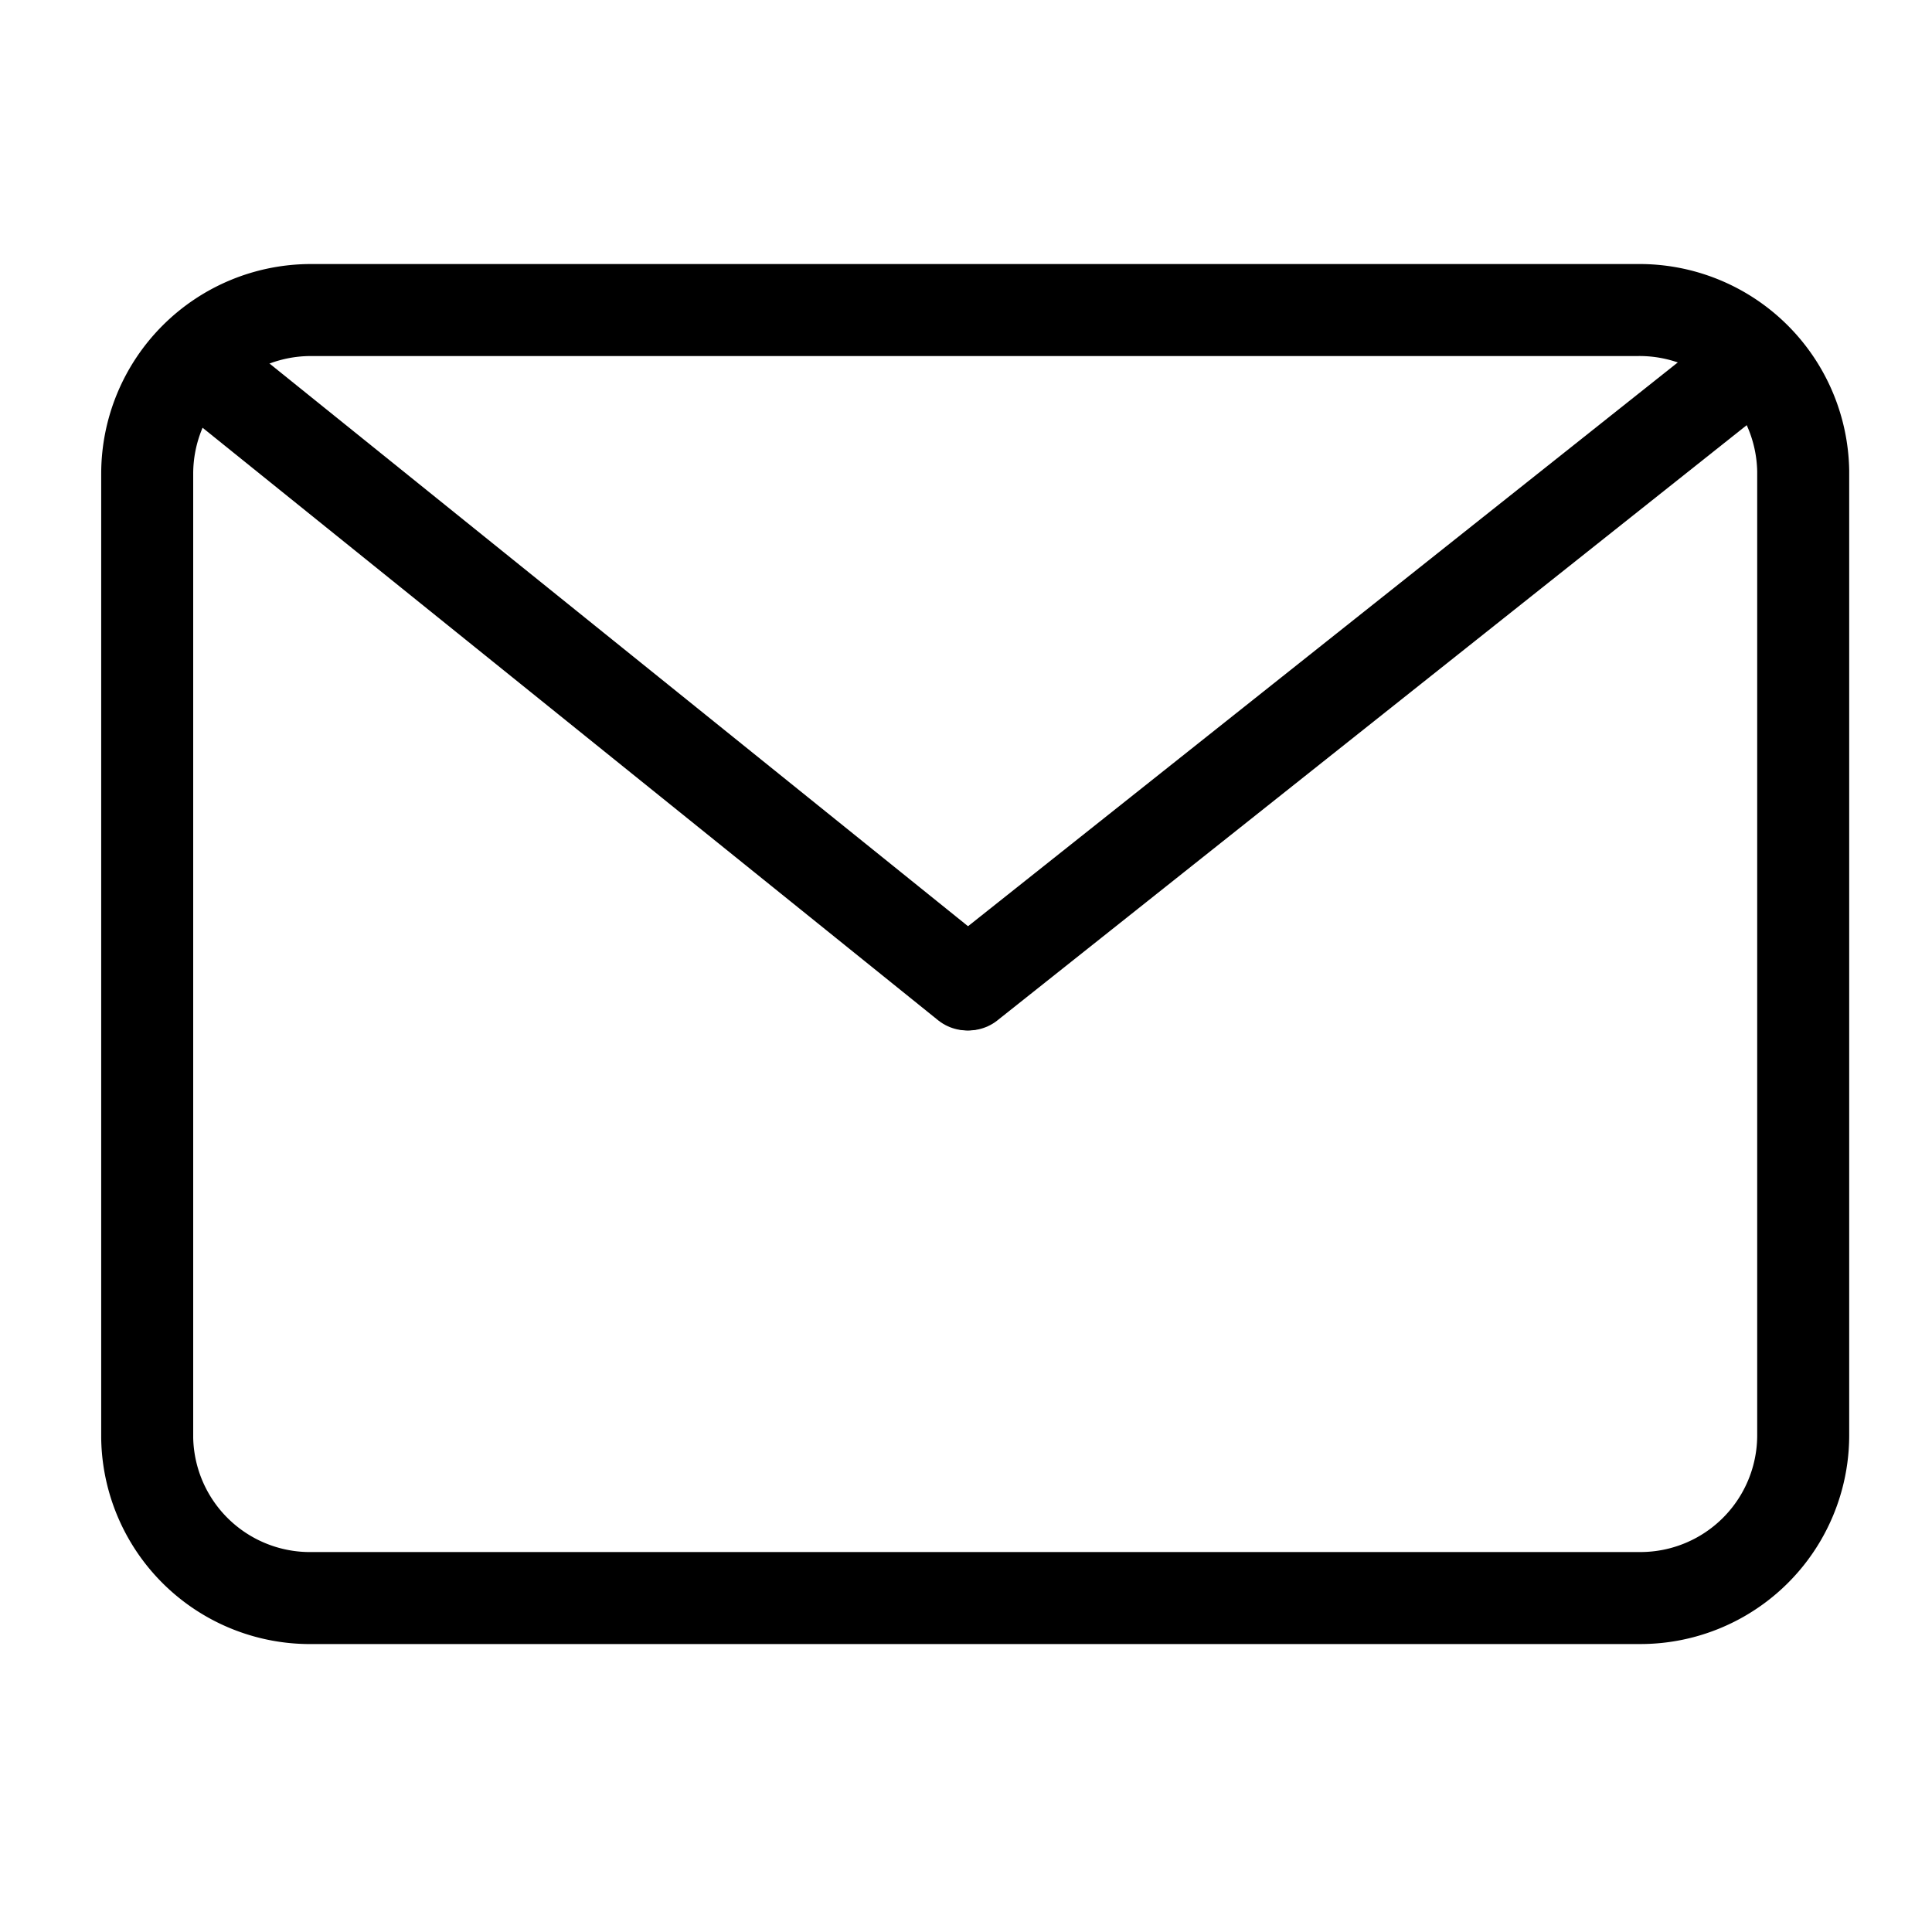 <svg id="Layer_1" data-name="Layer 1" xmlns="http://www.w3.org/2000/svg" viewBox="0 0 21 21"><defs><style>.cls-1{fill:none;stroke:#000;stroke-linecap:round;stroke-linejoin:round;}</style></defs><g id="Icon_feather-mail" data-name="Icon feather-mail"><line class="cls-1" x1="18.7" y1="4.21" x2="10.53" y2="10.7"/><line class="cls-1" x1="10.51" y1="10.7" x2="2.23" y2="4.03"/><path id="Pfad_1" data-name="Pfad 1" class="cls-1" d="M3.4,3.37H17.8a1.78,1.78,0,0,1,1.8,1.75h0V15.6a1.77,1.77,0,0,1-1.78,1.77H3.4a1.77,1.77,0,0,1-1.8-1.74h0V5.15A1.78,1.78,0,0,1,3.38,3.37Z"/><line class="cls-1" x1="18.92" y1="3.89" x2="18.92" y2="3.89"/></g></svg>